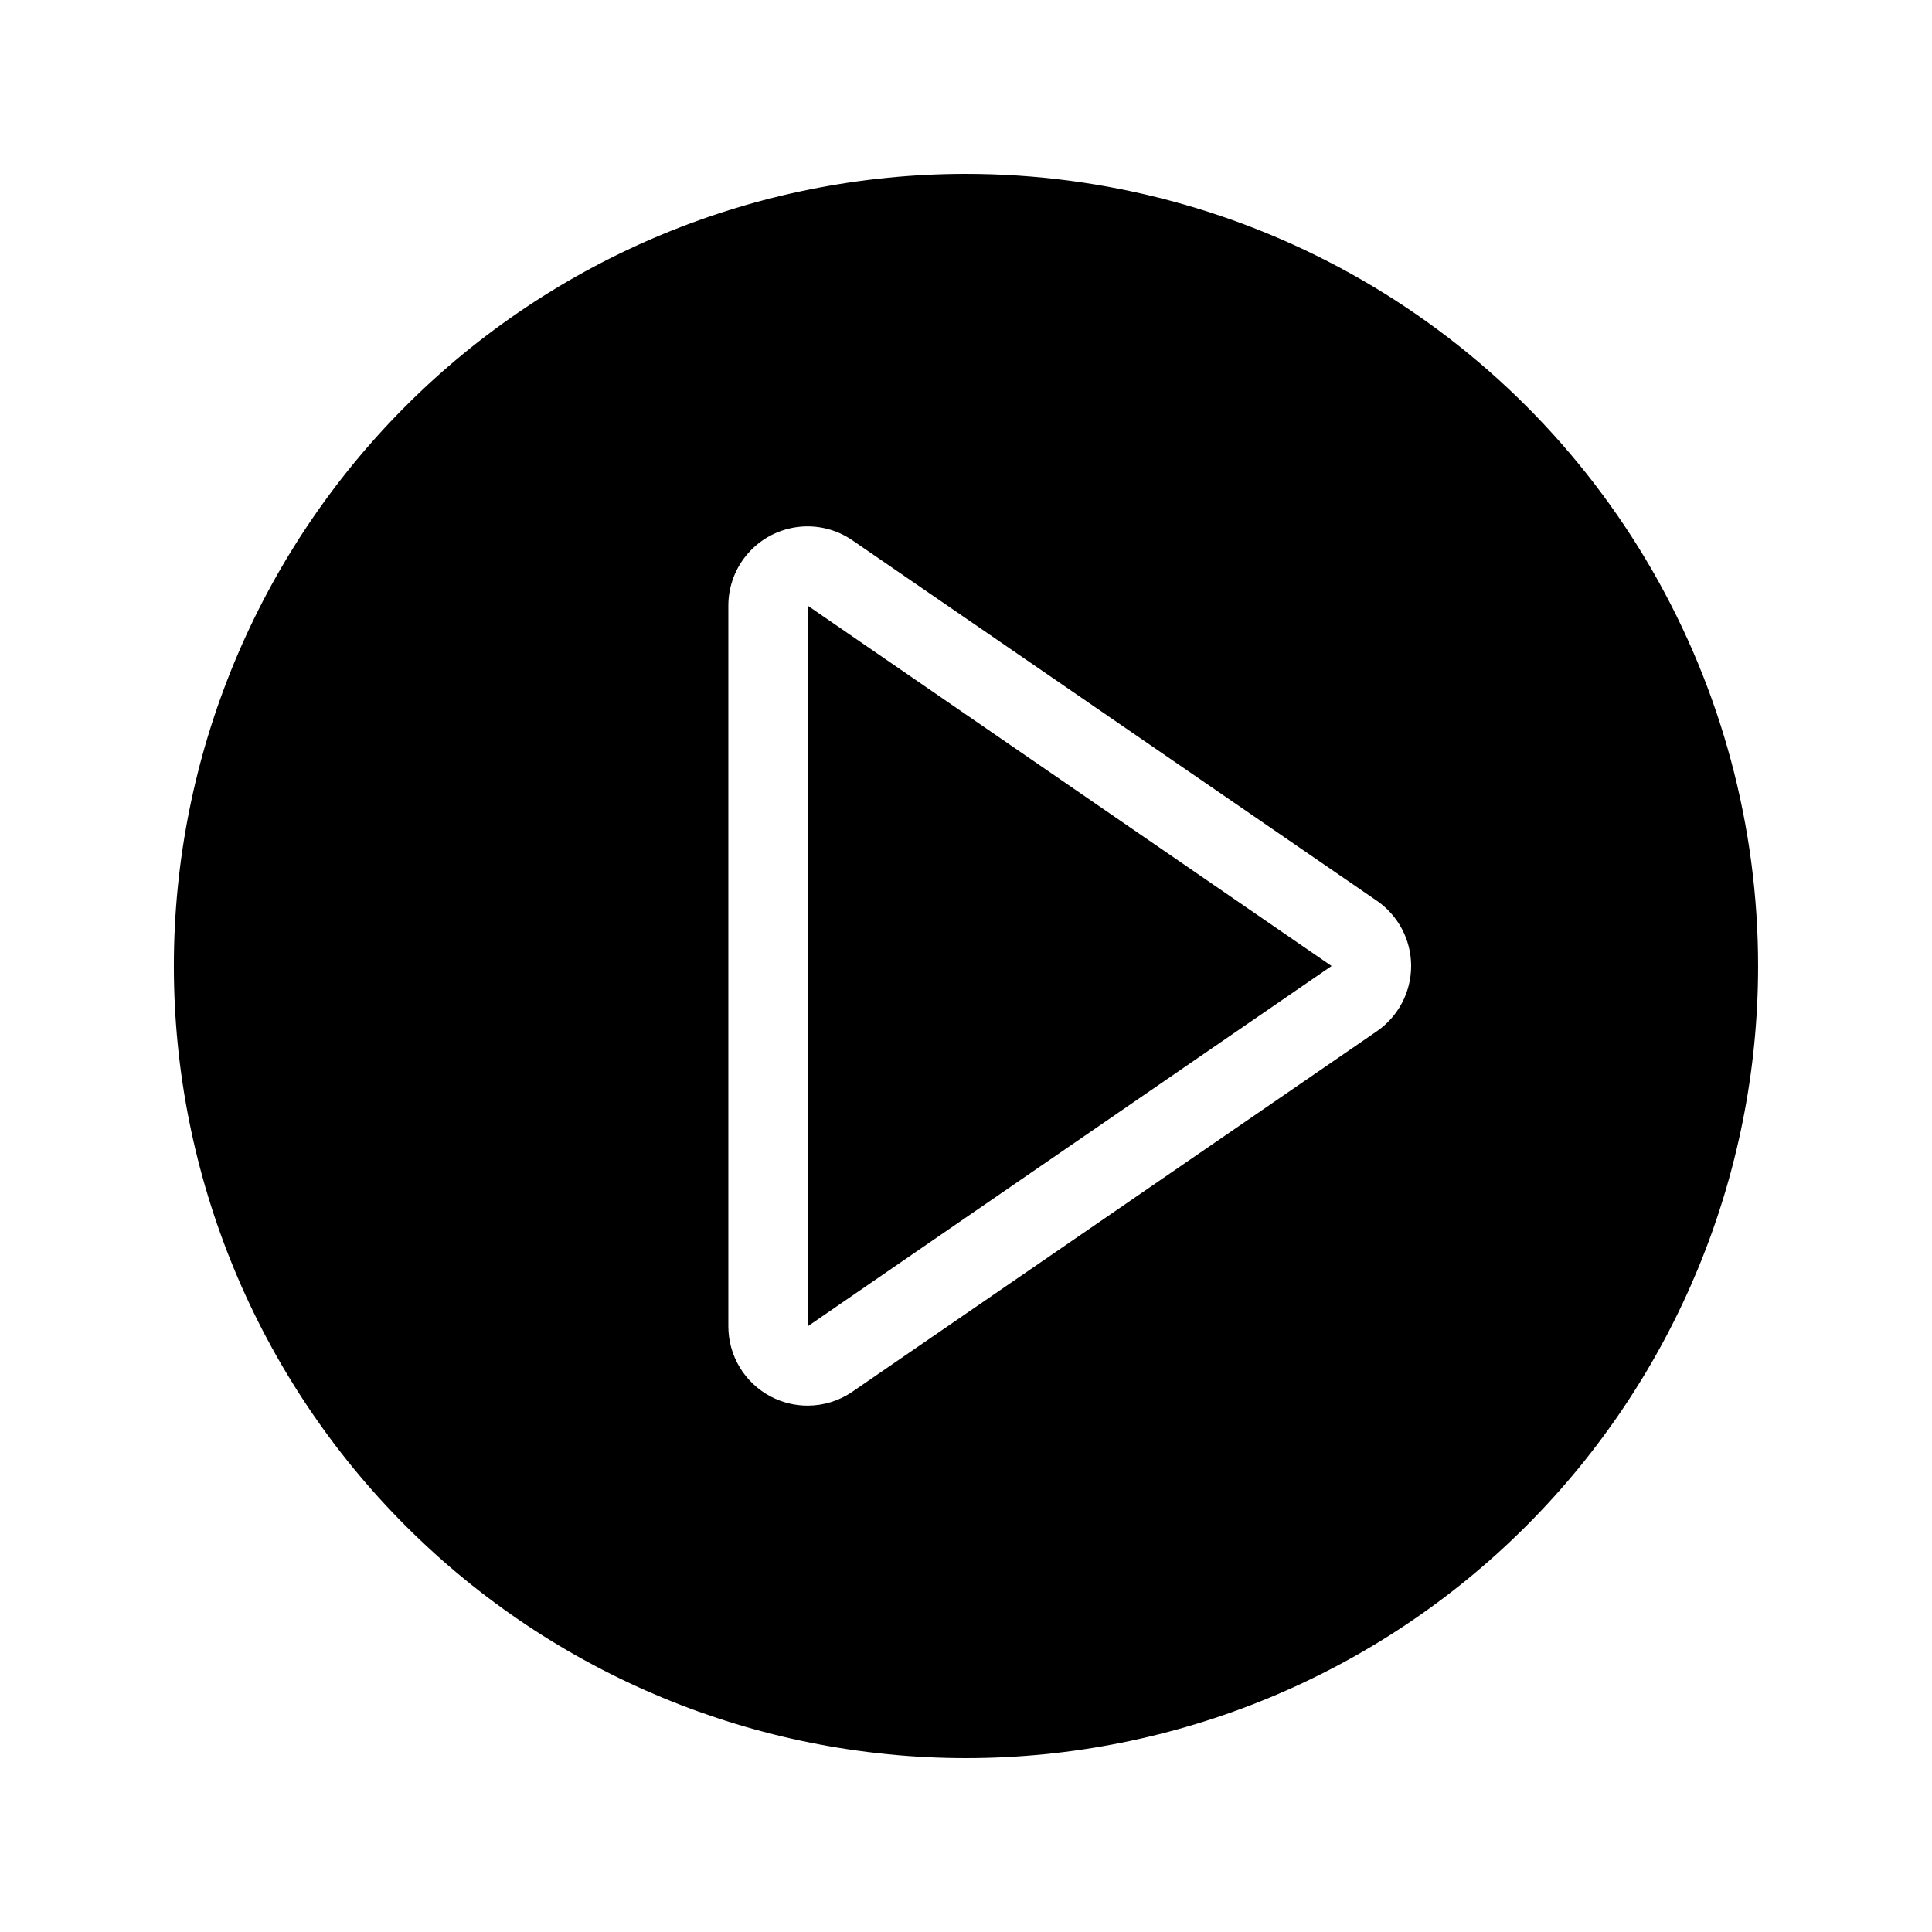 <?xml version="1.0" encoding="UTF-8"?>
<!-- Uploaded to: SVG Repo, www.svgrepo.com, Generator: SVG Repo Mixer Tools -->
<svg fill="#000000" width="800px" height="800px" version="1.1" viewBox="144 144 512 512" xmlns="http://www.w3.org/2000/svg">
 <g>
  <path d="m358.02 495.51 138.86-95.512-138.86-95.516z"/>
  <path d="m400 190.08c-55.676 0-109.07 22.117-148.44 61.484s-61.484 92.762-61.484 148.44c0 55.672 22.117 109.07 61.484 148.43 39.367 39.367 92.762 61.484 148.44 61.484 55.672 0 109.07-22.117 148.43-61.484 39.367-39.367 61.484-92.762 61.484-148.43 0-36.852-9.699-73.051-28.121-104.96-18.426-31.914-44.926-58.414-76.84-76.836-31.91-18.426-68.109-28.125-104.96-28.125zm108.84 227.24-138.97 95.516c-3.492 2.391-7.629 3.672-11.859 3.672-3.402 0-6.754-0.828-9.762-2.414-3.387-1.777-6.227-4.449-8.203-7.723-1.98-3.277-3.027-7.027-3.027-10.855v-191.03c0-5.121 1.871-10.062 5.262-13.898 3.391-3.836 8.066-6.301 13.148-6.934 5.082-0.629 10.215 0.621 14.441 3.516l138.97 95.516v-0.004c5.711 3.914 9.129 10.395 9.129 17.32 0 6.922-3.418 13.402-9.129 17.316z"/>
 </g>
</svg>